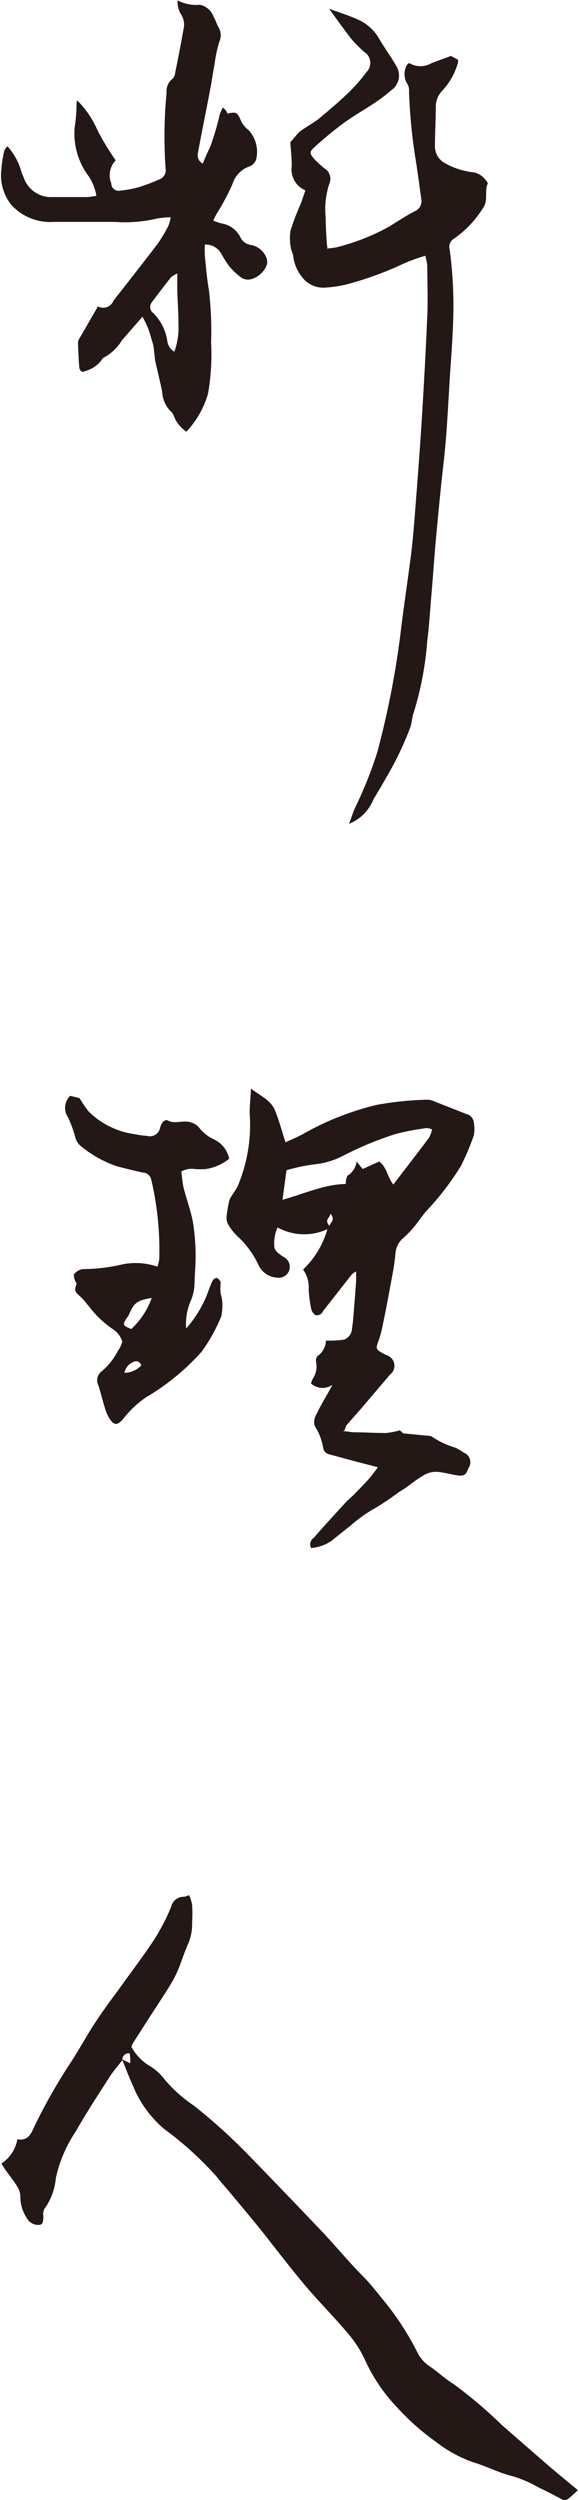 <svg id="cf666e30-3da2-43e4-8597-654b0eaf83bc" data-name="レイヤー 1" xmlns="http://www.w3.org/2000/svg" viewBox="0 0 47.59 205.28"><defs><style>.\32 40ac5c9-fc30-4df0-a2f9-6140cb3ec576{fill:#231815;}</style></defs><title>chef</title><path class="240ac5c9-fc30-4df0-a2f9-6140cb3ec576" d="M362.83,238.27c0.34,0,.61.08,0.89,0.09,0.89,0,1.78.06,2.66,0.06a7.09,7.09,0,0,0,1.14-.22l0.27,0.25,2.09,0.2a0.56,0.56,0,0,1,.29.08,6.72,6.72,0,0,0,1.87.88,3.9,3.9,0,0,1,.74.43,0.83,0.83,0,0,1,.38,1.25c-0.21.58-.36,0.73-1.15,0.57-0.46-.09-0.92-0.2-1.38-0.25a2,2,0,0,0-1.25.34c-0.68.39-1.26,0.94-1.93,1.31a23.24,23.24,0,0,1-2,1.35,11,11,0,0,0-2,1.43c-0.5.38-1,.79-1.47,1.17a3.31,3.31,0,0,1-1.76.65,0.63,0.63,0,0,1,.22-0.83c0.86-1,1.74-1.94,2.62-2.91,0.19-.21.43-0.39,0.63-0.59,0.45-.46.91-0.93,1.34-1.41,0.23-.26.43-0.56,0.68-0.89l-1.85-.48-2.11-.57a0.65,0.65,0,0,1-.53-0.49,4.64,4.64,0,0,0-.68-1.81,1.06,1.06,0,0,1,.06-0.88c0.33-.71.74-1.38,1.12-2.07l0.26-.47a1.42,1.42,0,0,1-1.77-.11,2,2,0,0,1,.17-0.42,1.82,1.82,0,0,0,.25-1.34,0.65,0.65,0,0,1,.1-0.48,1.58,1.58,0,0,0,.71-1.28,8.74,8.74,0,0,0,1.5-.08,1,1,0,0,0,.64-0.92c0.09-.51.12-1,0.16-1.56q0.1-1.17.18-2.34c0-.23,0-0.46,0-0.78a1.75,1.75,0,0,0-.36.25q-1.18,1.51-2.35,3a0.55,0.55,0,0,1-.63.34,0.85,0.85,0,0,1-.36-0.55,10.83,10.83,0,0,1-.2-1.55,2.49,2.49,0,0,0-.46-1.64,7.37,7.37,0,0,0,2-3.32,4.54,4.54,0,0,1-4.1-.14,3.32,3.32,0,0,0-.25,1.69,1,1,0,0,0,.38.47,3.62,3.62,0,0,0,.45.31,0.9,0.9,0,0,1-.64,1.65,1.79,1.79,0,0,1-1.49-1,7.49,7.49,0,0,0-1.67-2.33,4.28,4.28,0,0,1-.87-1.1,1.27,1.27,0,0,1-.08-0.73,10.12,10.12,0,0,1,.2-1.14,1.1,1.1,0,0,1,.15-0.33c0.17-.28.37-0.55,0.53-0.84a13,13,0,0,0,1-6.05c0-.62.07-1.24,0.11-2,0.78,0.61,1.64.93,2,1.85s0.54,1.66.84,2.56c0.55-.26,1.05-0.46,1.52-0.73a23.21,23.21,0,0,1,6-2.35,26.55,26.55,0,0,1,4.13-.42,1.27,1.27,0,0,1,.53.12l2.69,1.06a0.8,0.8,0,0,1,.61.73,2.8,2.8,0,0,1,0,1,19.73,19.73,0,0,1-1.06,2.52,22.56,22.56,0,0,1-2.9,3.77c-0.38.46-.72,1-1.11,1.42a7.46,7.46,0,0,1-.77.77,1.83,1.83,0,0,0-.61,1.3c-0.1,1.06-.33,2.11-0.52,3.16s-0.39,2.05-.61,3.07a7.74,7.74,0,0,1-.3,1c-0.18.5-.16,0.59,0.33,0.87l0.35,0.18a0.91,0.91,0,0,1,.3,1.61l-2.38,2.8c-0.39.45-.79,0.89-1.18,1.34a1.75,1.75,0,0,0-.17.44m4-20.18c1-1.32,2-2.59,2.95-3.87a2.54,2.54,0,0,0,.24-0.67,1.47,1.47,0,0,0-.44-0.11,21,21,0,0,0-2.53.48,27.59,27.59,0,0,0-4.33,1.79,6.57,6.57,0,0,1-2.46.72,15.27,15.27,0,0,0-2.2.47l-0.33,2.43c1.83-.51,3.45-1.27,5.2-1.3a1.55,1.55,0,0,1,.13-0.67,1.59,1.59,0,0,0,.76-1.17l0.5,0.61,1.35-.61c0.64,0.43.66,1.26,1.18,1.9m-5.27,3.37c0.15-.33.5-0.5,0.08-1,0,0.38-.53.47-0.08,1" transform="translate(-334.65 -120.75)"/><path class="240ac5c9-fc30-4df0-a2f9-6140cb3ec576" d="M344.77,289.84c-0.4.52-.83,1-1.18,1.56-0.93,1.45-1.88,2.9-2.73,4.4a11,11,0,0,0-1.62,3.8,5,5,0,0,1-.94,2.53,1,1,0,0,0-.09.6c0,0.3,0,.67-0.29.71a1.08,1.08,0,0,1-.89-0.31,3.23,3.23,0,0,1-.71-1.95,1.54,1.54,0,0,0-.25-0.88c-0.28-.47-0.63-0.89-0.95-1.34-0.13-.18-0.24-0.38-0.35-0.55a3.06,3.06,0,0,0,1.31-2c0.92,0.19,1.17-.57,1.42-1.1a46.26,46.26,0,0,1,2.94-5.17c0.66-1,1.26-2.11,1.92-3.13s1.3-1.89,2-2.83c1-1.41,2.06-2.78,3-4.22a17.65,17.65,0,0,0,1.36-2.64,1.05,1.05,0,0,1,1.07-.82,1.51,1.51,0,0,0,.4-0.14,3.87,3.87,0,0,1,.25.78,11.86,11.86,0,0,1,0,1.49,4.09,4.09,0,0,1-.3,1.68c-0.38.82-.62,1.71-1,2.52s-1,1.7-1.53,2.54c-0.66,1-1.33,2.06-2,3.1a2.75,2.75,0,0,0-.16.35,4.09,4.09,0,0,0,1.5,1.57,4.18,4.18,0,0,1,1.21,1.09,11.73,11.73,0,0,0,2.45,2.19,46.36,46.36,0,0,1,4.25,3.82q3.12,3.2,6.2,6.44c1.17,1.23,2.25,2.55,3.45,3.76,0.68,0.69,1.25,1.45,1.86,2.19A23.06,23.06,0,0,1,369,314a2.93,2.93,0,0,0,1,1.08c0.64,0.44,1.23,1,1.88,1.4a36.4,36.4,0,0,1,4,3.38q2,1.75,4,3.48c0.73,0.62,1.48,1.23,2.27,1.89-0.28.26-.52,0.48-0.77,0.69a0.52,0.52,0,0,1-.65,0c-0.57-.3-1.15-0.6-1.74-0.88a11,11,0,0,0-2.13-.94c-1.13-.26-2.15-0.81-3.24-1.14a10.66,10.66,0,0,1-3.15-1.71,19.87,19.87,0,0,1-3.22-2.86,14.08,14.08,0,0,1-2.58-3.81,9.09,9.09,0,0,0-1.43-2.23c-1.12-1.34-2.37-2.58-3.5-3.92s-2.41-3-3.62-4.54c-0.89-1.1-1.8-2.18-2.7-3.26-0.34-.4-0.69-0.79-1-1.19a28,28,0,0,0-4.3-3.89,9.14,9.14,0,0,1-2.57-3.6c-0.32-.69-0.58-1.4-0.87-2.1l0.68,0.32c0-.38,0-0.6-0.07-0.82a0.54,0.54,0,0,0-.59.52" transform="translate(-334.65 -120.75)"/><path class="240ac5c9-fc30-4df0-a2f9-6140cb3ec576" d="M361.63,141.14a4.36,4.36,0,0,0,.71-0.09,18,18,0,0,0,4.29-1.69c0.71-.44,1.4-0.9,2.14-1.28a0.88,0.88,0,0,0,.5-1c-0.14-1.06-.28-2.13-0.45-3.18a44.29,44.29,0,0,1-.55-5.62,1.19,1.19,0,0,0-.11-0.6,1.49,1.49,0,0,1,0-1.69,0.33,0.33,0,0,1,.15-0.05,1.77,1.77,0,0,0,1.8,0c0.5-.2,1-0.36,1.6-0.6l0.58,0.31a0.78,0.78,0,0,1,0,.26,5.61,5.61,0,0,1-1.29,2.29,1.88,1.88,0,0,0-.53,1.28c0,1.1-.07,2.2-0.07,3.29a1.56,1.56,0,0,0,.83,1.38,6,6,0,0,0,2.36.75,1.66,1.66,0,0,1,1,.66,0.47,0.47,0,0,1,.15.26c-0.29.63,0.06,1.37-.38,2a8.69,8.69,0,0,1-2.41,2.54,0.76,0.76,0,0,0-.34.87,34.7,34.7,0,0,1,.27,6.27c-0.05,1.49-.18,3-0.27,4.46s-0.17,3.07-.29,4.61-0.29,2.81-.43,4.21c-0.16,1.56-.31,3.12-0.45,4.68-0.12,1.38-.21,2.76-0.33,4.14s-0.18,2.51-.34,3.75a26.62,26.62,0,0,1-1.12,5.93c-0.15.41-.14,0.89-0.31,1.29a27.77,27.77,0,0,1-1.17,2.63c-0.57,1.09-1.2,2.14-1.83,3.2a3.61,3.61,0,0,1-2,2c0.21-.55.34-1,0.51-1.35a34,34,0,0,0,1.8-4.5,72.13,72.13,0,0,0,2-10.46c0.25-1.95.54-3.89,0.79-5.83,0.12-1,.2-1.93.28-2.89,0.21-2.74.43-5.48,0.6-8.22s0.33-5.65.45-8.47c0.06-1.36,0-2.72,0-4.08a5.24,5.24,0,0,0-.16-0.85,15.49,15.49,0,0,0-1.75.63,27.41,27.41,0,0,1-4.24,1.59,9.27,9.27,0,0,1-2.16.39,2.2,2.2,0,0,1-2-.88,3.33,3.33,0,0,1-.69-1.55c0-.31-0.2-0.6-0.23-0.91a3.92,3.92,0,0,1,0-1.38,23.08,23.08,0,0,1,.84-2.19c0.13-.33.23-0.68,0.37-1.07a1.86,1.86,0,0,1-1.12-2c0-.69-0.08-1.39-0.12-1.94,0.3-.34.49-0.6,0.72-0.83a3.26,3.26,0,0,1,.49-0.35c0.39-.26.8-0.49,1.16-0.78,0.8-.67,1.6-1.34,2.35-2.06a13.57,13.57,0,0,0,1.55-1.76,1.06,1.06,0,0,0-.2-1.65,11.41,11.41,0,0,1-1-1c-0.61-.77-1.18-1.58-1.88-2.54,0.88,0.32,1.62.55,2.33,0.87a3.69,3.69,0,0,1,1.74,1.52c0.46,0.79,1,1.52,1.46,2.32a1.47,1.47,0,0,1-.45,2c-1.23,1.11-2.74,1.81-4.05,2.8-0.77.58-1.52,1.2-2.23,1.85-0.43.39-.41,0.52,0,1a9.47,9.47,0,0,0,.81.74,1,1,0,0,1,.42,1.24,6.54,6.54,0,0,0-.31,2.79c0,0.7.05,1.41,0.09,2.12a5.21,5.21,0,0,0,.08.52" transform="translate(-334.65 -120.75)"/><path class="240ac5c9-fc30-4df0-a2f9-6140cb3ec576" d="M352.94,129.57a2.08,2.08,0,0,1,.27.24,1.64,1.64,0,0,1,.13.27c0.7-.15.79-0.13,1.06,0.45a2,2,0,0,0,.68.9,2.64,2.64,0,0,1,.61,2.47,1,1,0,0,1-.47.49,2.23,2.23,0,0,0-1.46,1.47,18.64,18.64,0,0,1-1.32,2.47c-0.08.16-.16,0.32-0.26,0.53a3.91,3.91,0,0,0,.69.24,2.07,2.07,0,0,1,1.53,1.12,1.14,1.14,0,0,0,.91.65,1.68,1.68,0,0,1,1.19.94,0.93,0.93,0,0,1,.11.53c-0.07.71-1.29,1.79-2.13,1.2a5.46,5.46,0,0,1-1-.94,10.3,10.3,0,0,1-.67-1.06,1.47,1.47,0,0,0-1.32-.71,6.42,6.42,0,0,0,0,.93c0.09,0.94.17,1.88,0.33,2.8a28.43,28.43,0,0,1,.18,4.3,18.68,18.68,0,0,1-.25,4.21,7.66,7.66,0,0,1-1.78,3.13,2.79,2.79,0,0,1-1-1.21,1,1,0,0,0-.28-0.46,2.41,2.41,0,0,1-.71-1.6c-0.16-.82-0.37-1.63-0.55-2.45-0.06-.27-0.07-0.56-0.11-0.84a4.27,4.27,0,0,0-.09-0.61c-0.14-.48-0.28-1-0.45-1.42a9.32,9.32,0,0,0-.42-0.85l-1.68,1.92a3.82,3.82,0,0,1-1.44,1.4,0.56,0.56,0,0,0-.27.28,2.56,2.56,0,0,1-1.34.87c-0.25.16-.45-0.08-0.47-0.35-0.05-.68-0.08-1.35-0.1-2a0.77,0.77,0,0,1,.13-0.36l1.51-2.61a0.9,0.9,0,0,0,1.27-.46c1.22-1.56,2.45-3.12,3.65-4.7a11.37,11.37,0,0,0,.87-1.46,3.64,3.64,0,0,0,.19-0.7,6.68,6.68,0,0,0-1.24.13,11.25,11.25,0,0,1-3.35.25c-1.67,0-3.35,0-5,0a4.32,4.32,0,0,1-3.52-1.41,3.9,3.9,0,0,1-.81-2.88,9.93,9.93,0,0,1,.24-1.55,1.35,1.35,0,0,1,.26-0.37,5.07,5.07,0,0,1,1.12,2,2.65,2.65,0,0,0,.2.51,2.37,2.37,0,0,0,2.41,1.66c0.94,0,1.88,0,2.82,0a6.42,6.42,0,0,0,.76-0.1,4,4,0,0,0-.78-1.81,5.86,5.86,0,0,1-1-3.85,11.77,11.77,0,0,0,.15-1.85A0.85,0.85,0,0,1,341,129a7.79,7.79,0,0,1,1.66,2.44,22.08,22.08,0,0,0,1.5,2.48,1.75,1.75,0,0,0-.36,1.89,0.6,0.6,0,0,0,.75.59,8.71,8.71,0,0,0,1.54-.29,14.33,14.33,0,0,0,1.61-.61,0.81,0.81,0,0,0,.56-0.92,37.29,37.29,0,0,1,.08-6.19,1.31,1.31,0,0,1,.5-1.18,0.8,0.8,0,0,0,.21-0.49c0.24-1.18.47-2.36,0.68-3.55a1.56,1.56,0,0,0-.26-1.33,2.09,2.09,0,0,1-.22-1.06,3.23,3.23,0,0,0,1.83.36,1.53,1.53,0,0,1,1.13,1c0.16,0.26.25,0.58,0.4,0.85a1.28,1.28,0,0,1,.07,1.18,10.78,10.78,0,0,0-.39,1.83c-0.13.69-.23,1.38-0.36,2.07-0.16.87-.34,1.75-0.51,2.62s-0.34,1.74-.5,2.61a0.79,0.79,0,0,0,.4.89,14.48,14.48,0,0,1,.6-1.36,23,23,0,0,0,.81-2.75l0.21-.46m-3.72,13.59a2.34,2.34,0,0,0-.51.3c-0.53.68-1.06,1.36-1.57,2.05a0.62,0.62,0,0,0,.11.9,4.08,4.08,0,0,1,1.15,2.27,1.18,1.18,0,0,0,.58.9,5.78,5.78,0,0,0,.34-2.2c0-.94-0.07-1.88-0.1-2.82,0-.41,0-0.82,0-1.4" transform="translate(-334.65 -120.75)"/><path class="240ac5c9-fc30-4df0-a2f9-6140cb3ec576" d="M340.94,226.15a1.66,1.66,0,0,1-.23-0.73,1.09,1.09,0,0,1,.75-0.46,14.44,14.44,0,0,0,3.26-.39,5.52,5.52,0,0,1,2.87.19,3.57,3.57,0,0,0,.15-0.61,25.36,25.36,0,0,0-.66-6.54,0.73,0.73,0,0,0-.72-0.58c-0.71-.16-1.42-0.33-2.12-0.52a9.37,9.37,0,0,1-2.87-1.59,1.37,1.37,0,0,1-.54-0.82,10,10,0,0,0-.6-1.62,1.37,1.37,0,0,1,.19-1.75l0.77,0.19a9.75,9.75,0,0,0,.73,1.08,6.62,6.62,0,0,0,3.8,1.88,7.16,7.16,0,0,0,1,.14,0.86,0.86,0,0,0,1.09-.67,1.72,1.72,0,0,1,.19-0.43,0.54,0.54,0,0,1,.38-0.2c0.63,0.4,1.34-.05,2,0.21a1.3,1.3,0,0,1,.61.38,3.27,3.27,0,0,0,1.25,1,2.26,2.26,0,0,1,1.25,1.59,4.09,4.09,0,0,1-1.95.85,7.65,7.65,0,0,1-.85,0,1.71,1.71,0,0,0-1.14.2c0.07,0.47.1,1,.22,1.44,0.23,0.91.57,1.8,0.74,2.72a18,18,0,0,1,.22,2.72c0,0.76-.07,1.52-0.09,2.28a3.76,3.76,0,0,1-.3,1.43,4.81,4.81,0,0,0-.39,2.3,9.67,9.67,0,0,0,1.68-2.69c0.16-.41.3-0.83,0.49-1.23a0.47,0.47,0,0,1,.34-0.24,0.62,0.62,0,0,1,.33.38,4.33,4.33,0,0,0,0,.93,3.32,3.32,0,0,1,.09,1.55,0.72,0.72,0,0,1-.05.31,13.57,13.57,0,0,1-1.62,2.91,19.2,19.2,0,0,1-4.56,3.73,8.23,8.23,0,0,0-1.9,1.81c-0.46.5-.72,0.51-1.09-0.05a3.61,3.61,0,0,1-.4-0.93c-0.19-.6-0.33-1.21-0.52-1.8a0.92,0.92,0,0,1,.19-1.1,5.39,5.39,0,0,0,1.4-1.73,2.21,2.21,0,0,0,.37-0.79,1.93,1.93,0,0,0-.76-1,8.15,8.15,0,0,1-2-1.91c-0.21-.22-0.38-0.49-0.61-0.7-0.57-.51-0.59-0.55-0.37-1.16m6.17,1.2c-1.19.19-1.46,0.4-1.84,1.28a1.57,1.57,0,0,1-.15.27c-0.45.66-.44,0.7,0.3,1a6.4,6.4,0,0,0,1.69-2.58m-2.25,6.18a2,2,0,0,0,1.37-.59,0.41,0.41,0,0,0-.54-0.34,1.21,1.21,0,0,0-.83.92" transform="translate(-334.65 -120.75)"/></svg>